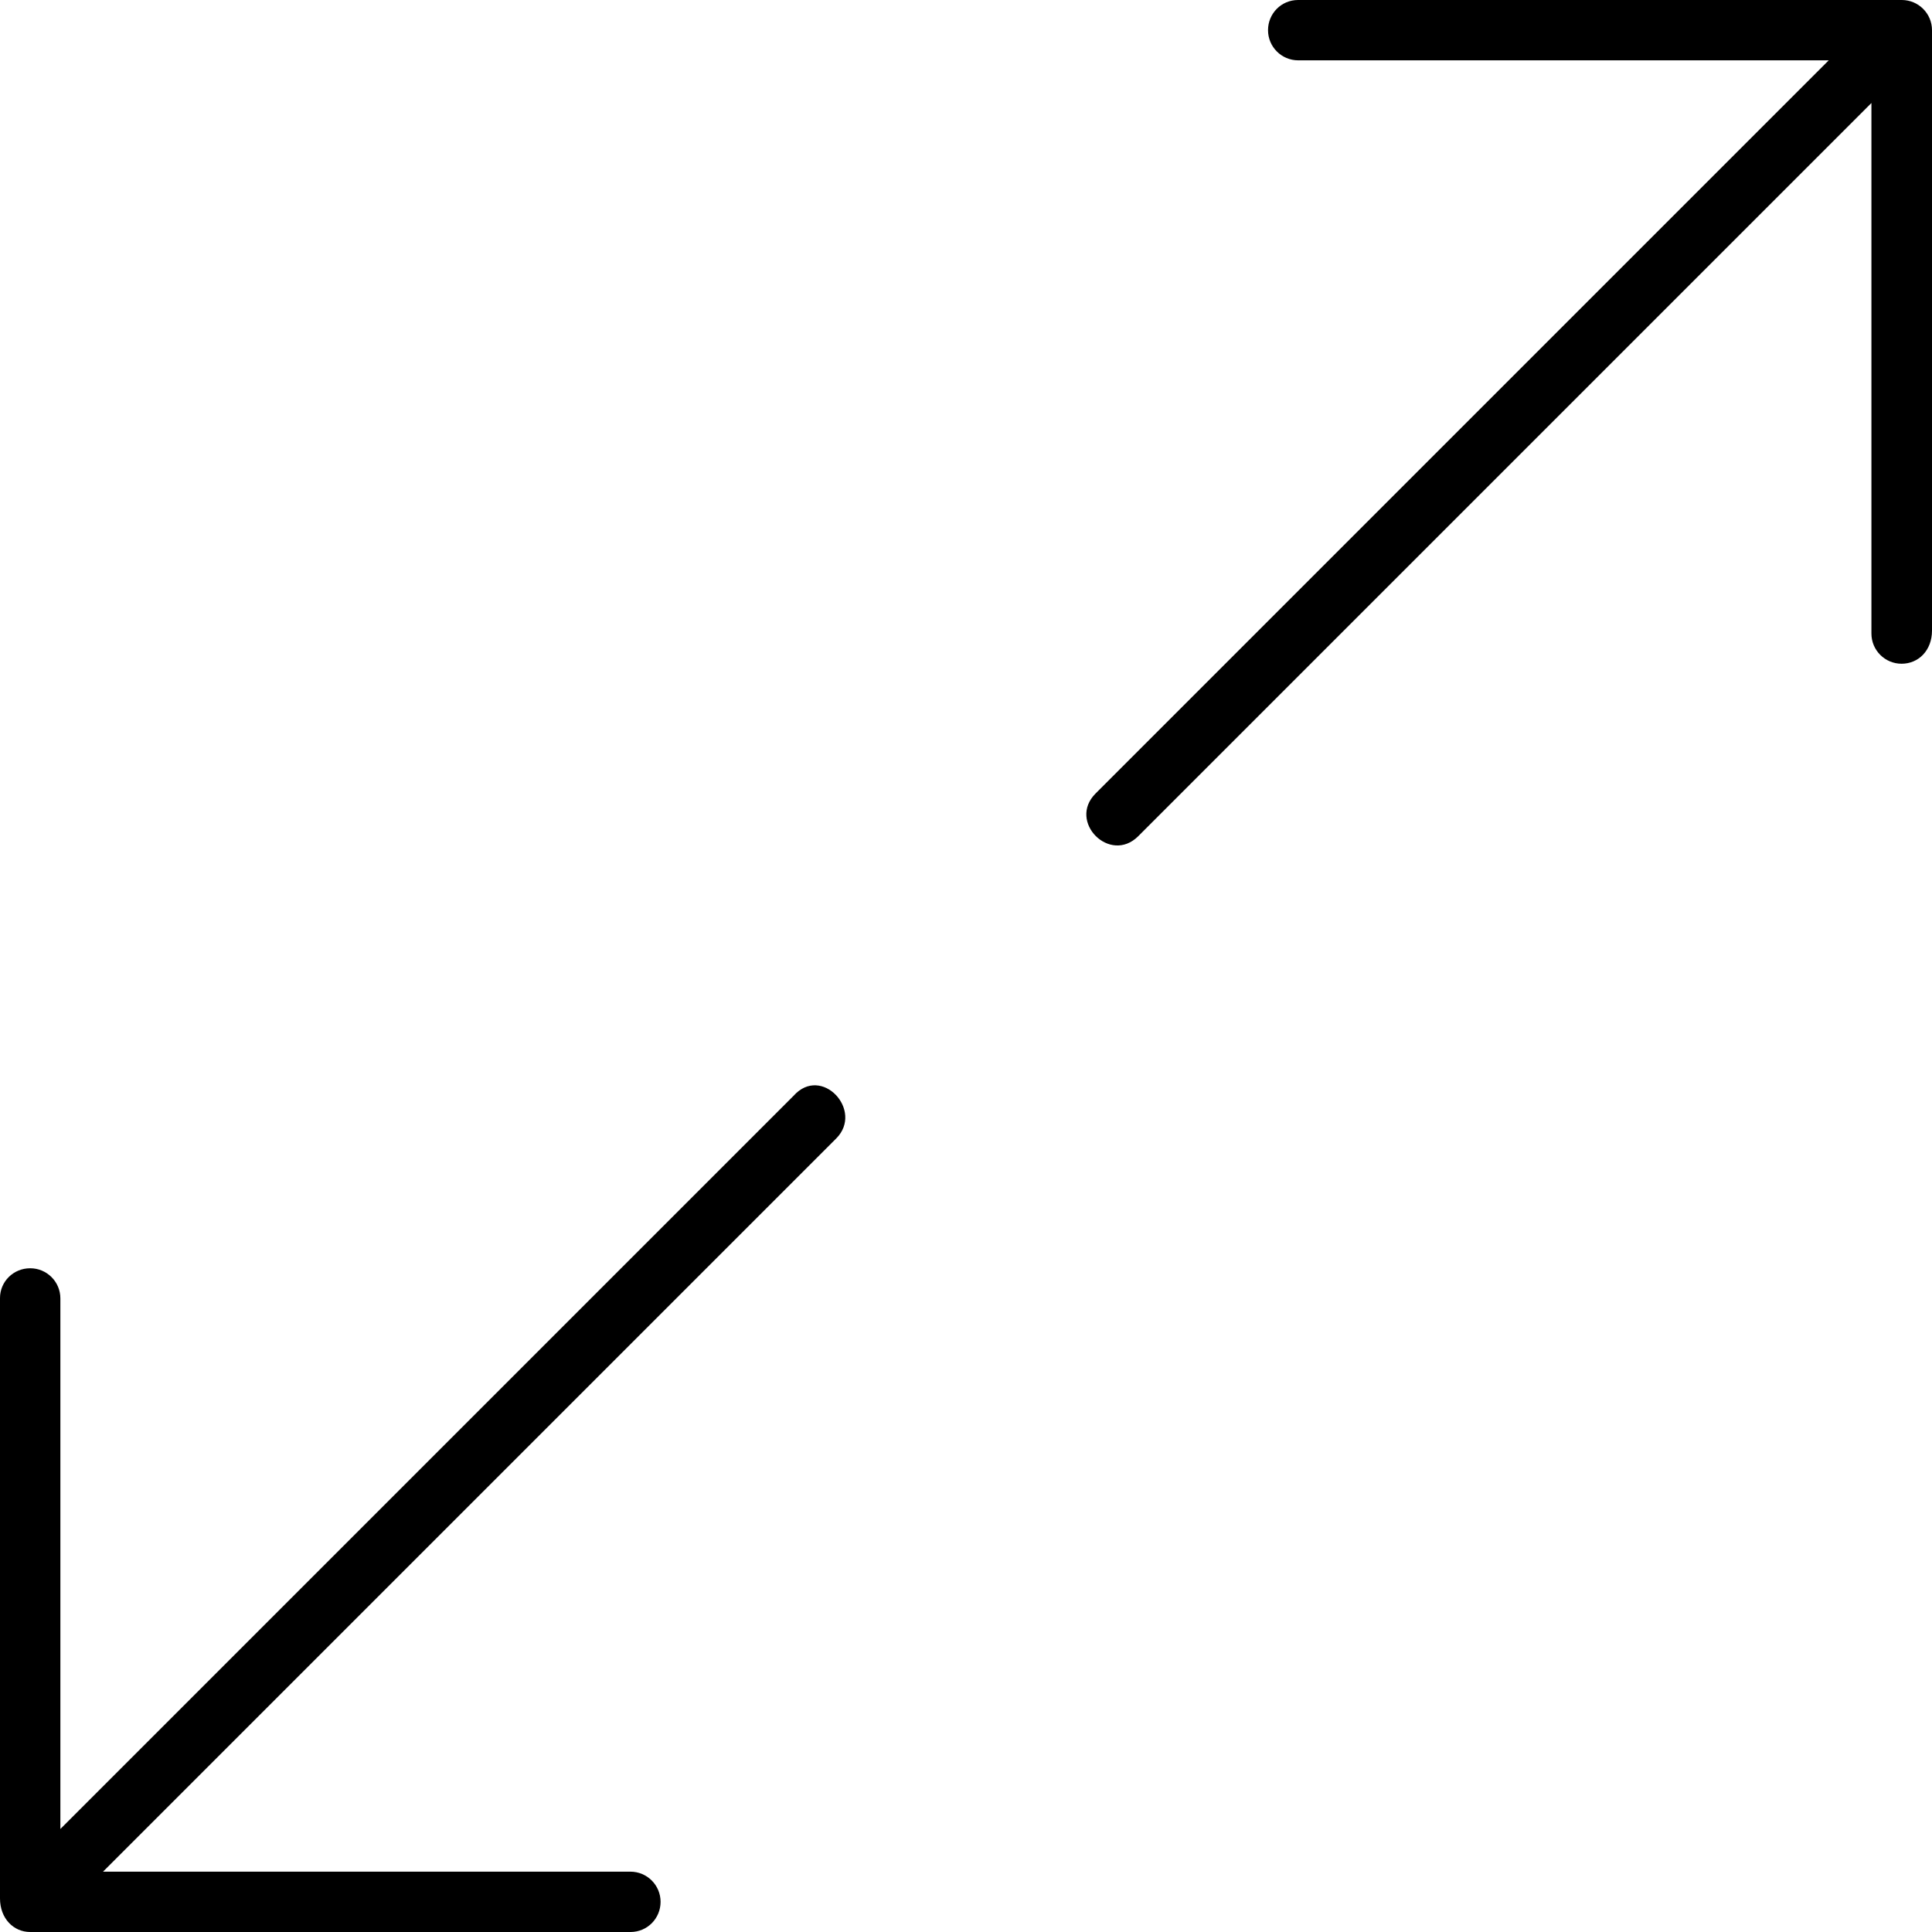 <svg xmlns="http://www.w3.org/2000/svg" viewBox="0 0 512 512"><!--! Font Awesome Pro 6.3.0 by @fontawesome - https://fontawesome.com License - https://fontawesome.com/license (Commercial License) Copyright 2023 Fonticons, Inc. --><path d="M210.3 290.4l-194.3 194.3v-140.6c0-4.418-3.579-7.996-7.995-7.996C3.579 336.1 0 339.6 0 344v159.1C0 508.4 3.575 512 7.996 512H167.1c4.438 0 7.96-3.59 7.96-7.994c0-4.418-3.579-7.996-7.996-7.996H27.3l194.3-194.3C229 294.3 217.7 282.1 210.3 290.4zM504 0H344c-4.438 0-7.96 3.588-7.96 7.994c0 4.418 3.578 7.996 7.996 7.996h140.6l-194.3 194.3c-7.465 7.461 3.815 18.8 11.31 11.31l194.3-194.3v140.6c0 4.418 3.578 7.996 7.995 7.996C508.4 175.9 512 172.4 512 167.1V7.994C512 3.578 508.4 0 504 0z"/></svg>